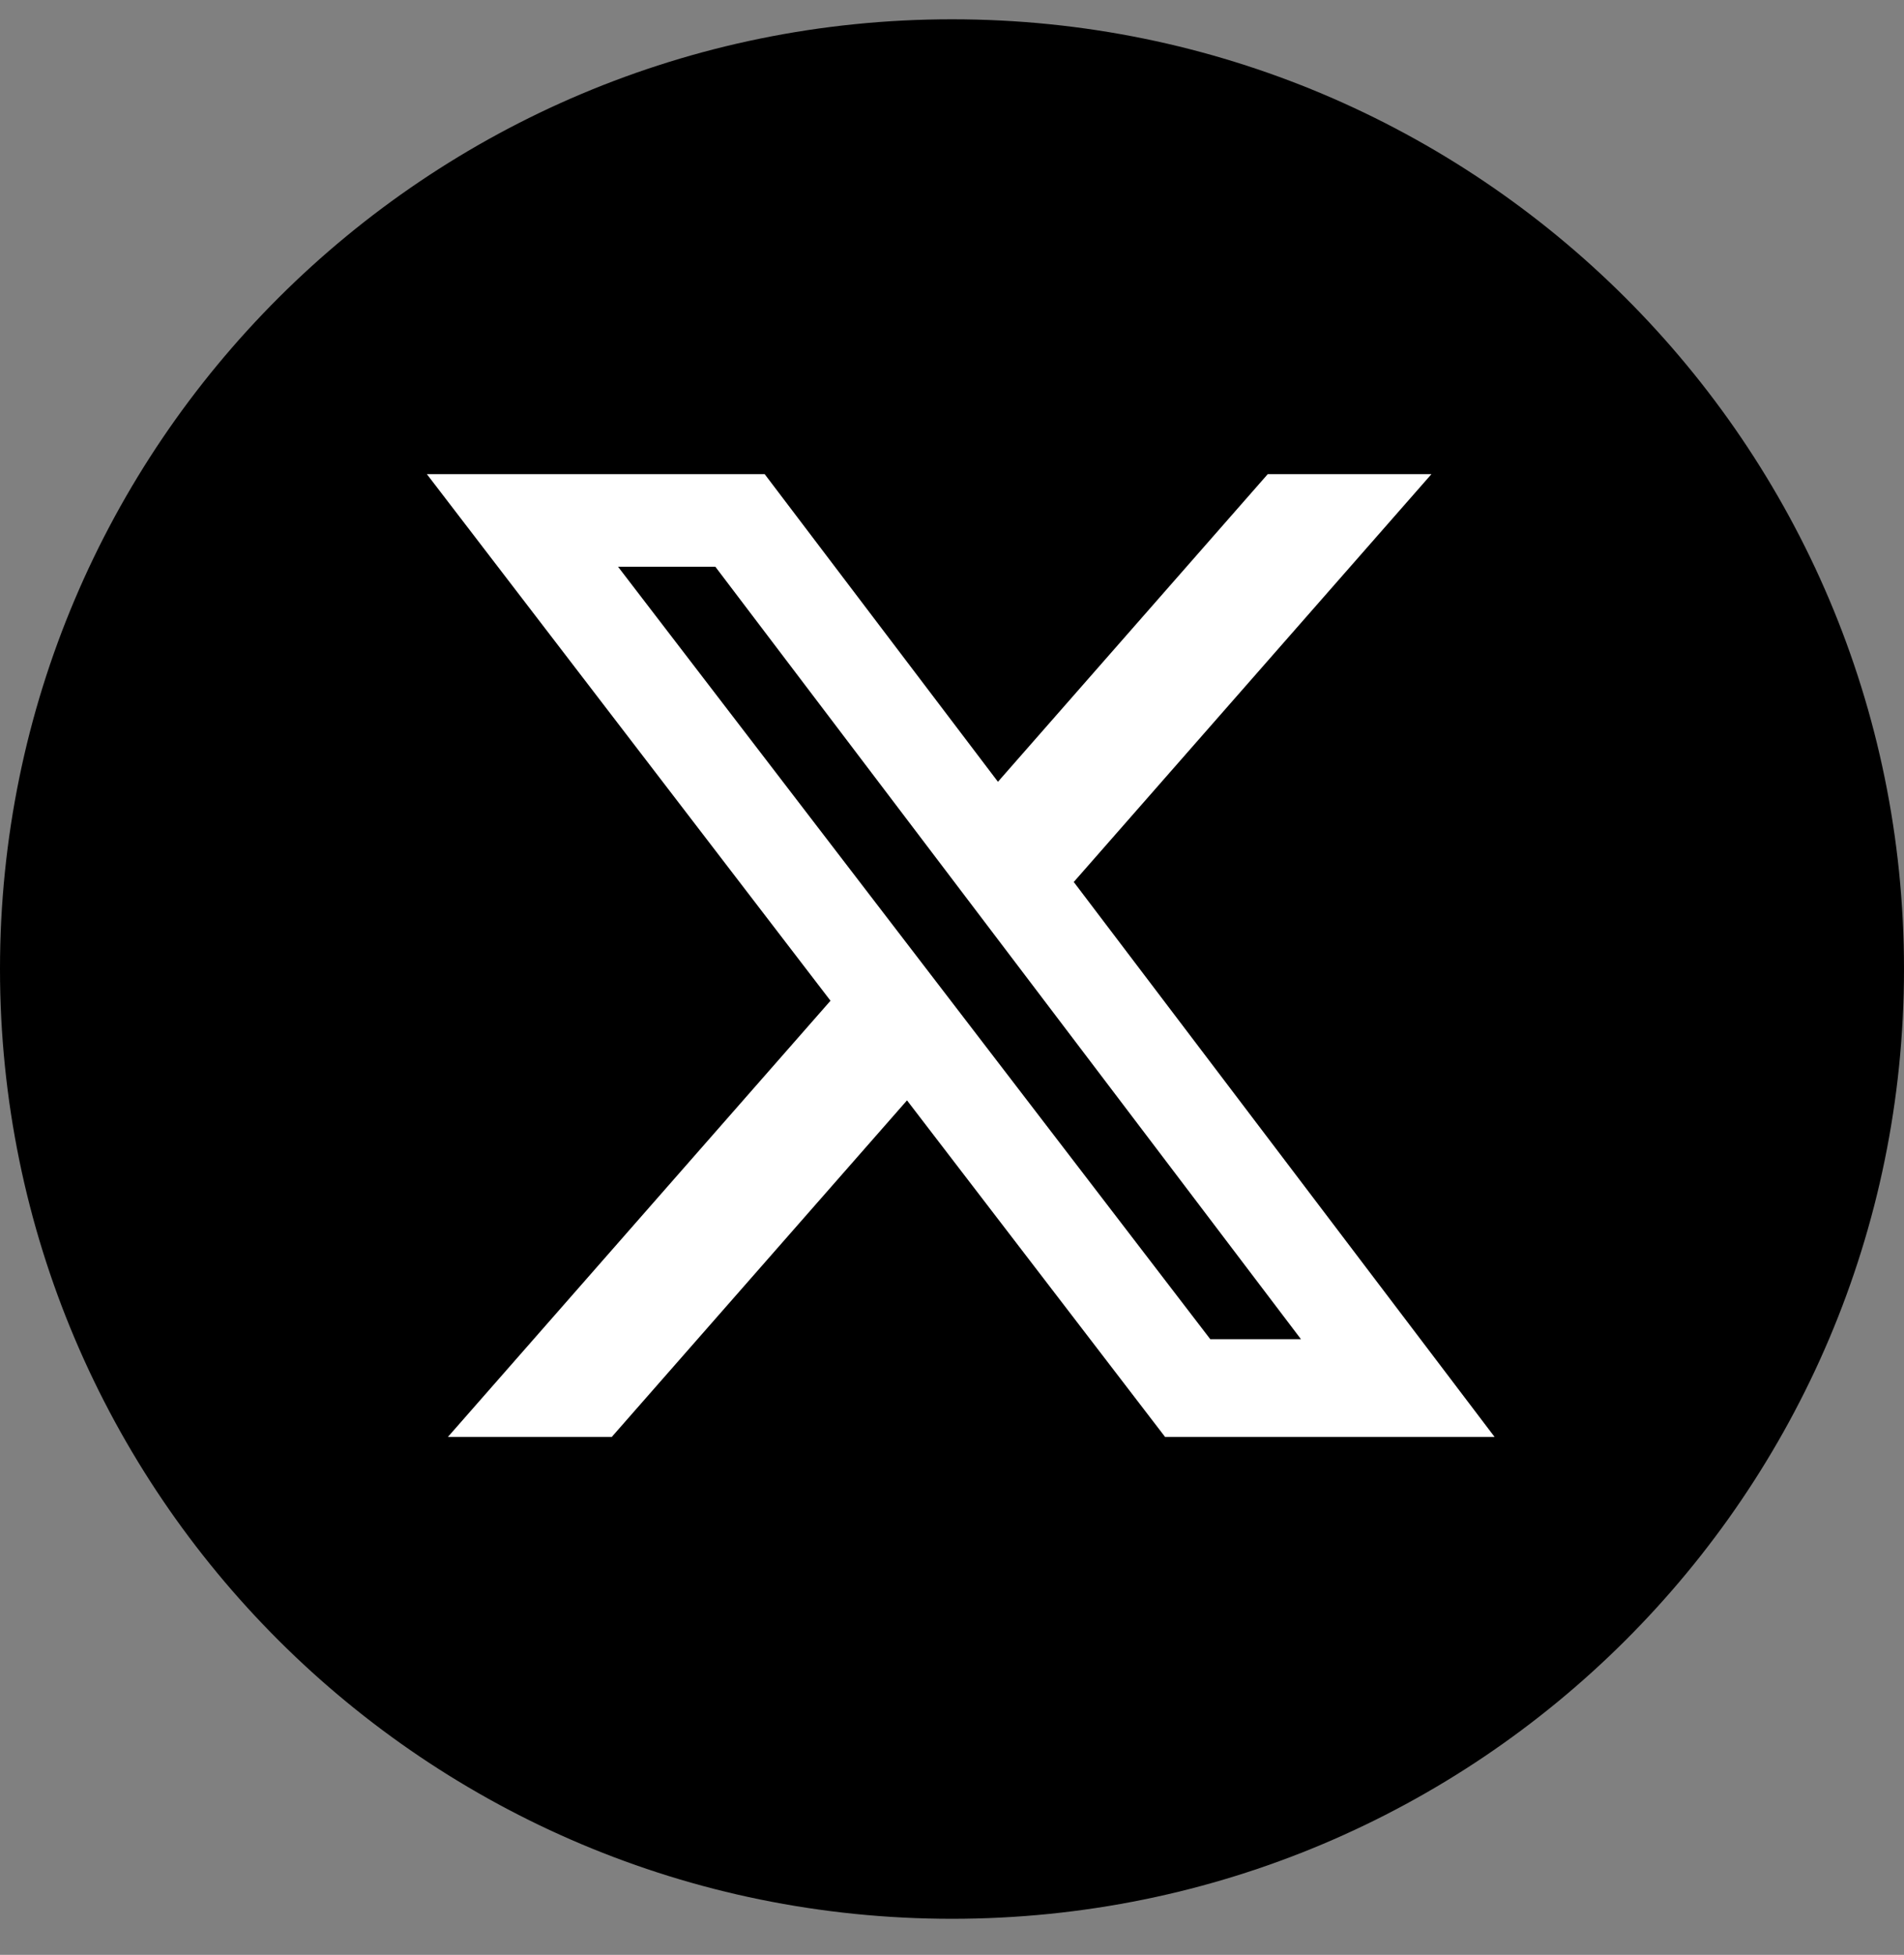 <?xml version="1.0" encoding="UTF-8"?>
<svg xmlns="http://www.w3.org/2000/svg" width="38" height="39" viewBox="0 0 38 39" fill="none">
  <rect x="0" y="0" width="38" height="39" fill="#808080" stroke="none"/>
  <ellipse cx="19.284" cy="19.05" rx="18.047" ry="17.998" fill="black"></ellipse>
  <path d="M25.302 9.459H28.569L21.43 17.596L29.829 28.668H23.253L18.102 21.953L12.209 28.668H8.939L16.575 19.965L8.519 9.459H15.261L19.917 15.597L25.302 9.459ZM24.155 26.718H25.965L14.277 11.307H12.335L24.155 26.718Z" fill="white"></path>
  <path d="M19 0.385C8.507 0.385 0 8.868 0 19.333C0 29.798 8.507 38.281 19 38.281C29.493 38.281 38 29.798 38 19.333C38 8.868 29.493 0.385 19 0.385ZM19 36.558C9.461 36.558 1.727 28.846 1.727 19.333C1.727 9.82 9.461 2.108 19 2.108C28.54 2.108 36.273 9.82 36.273 19.333C36.273 28.846 28.54 36.558 19 36.558Z" fill="black"></path>
</svg>
